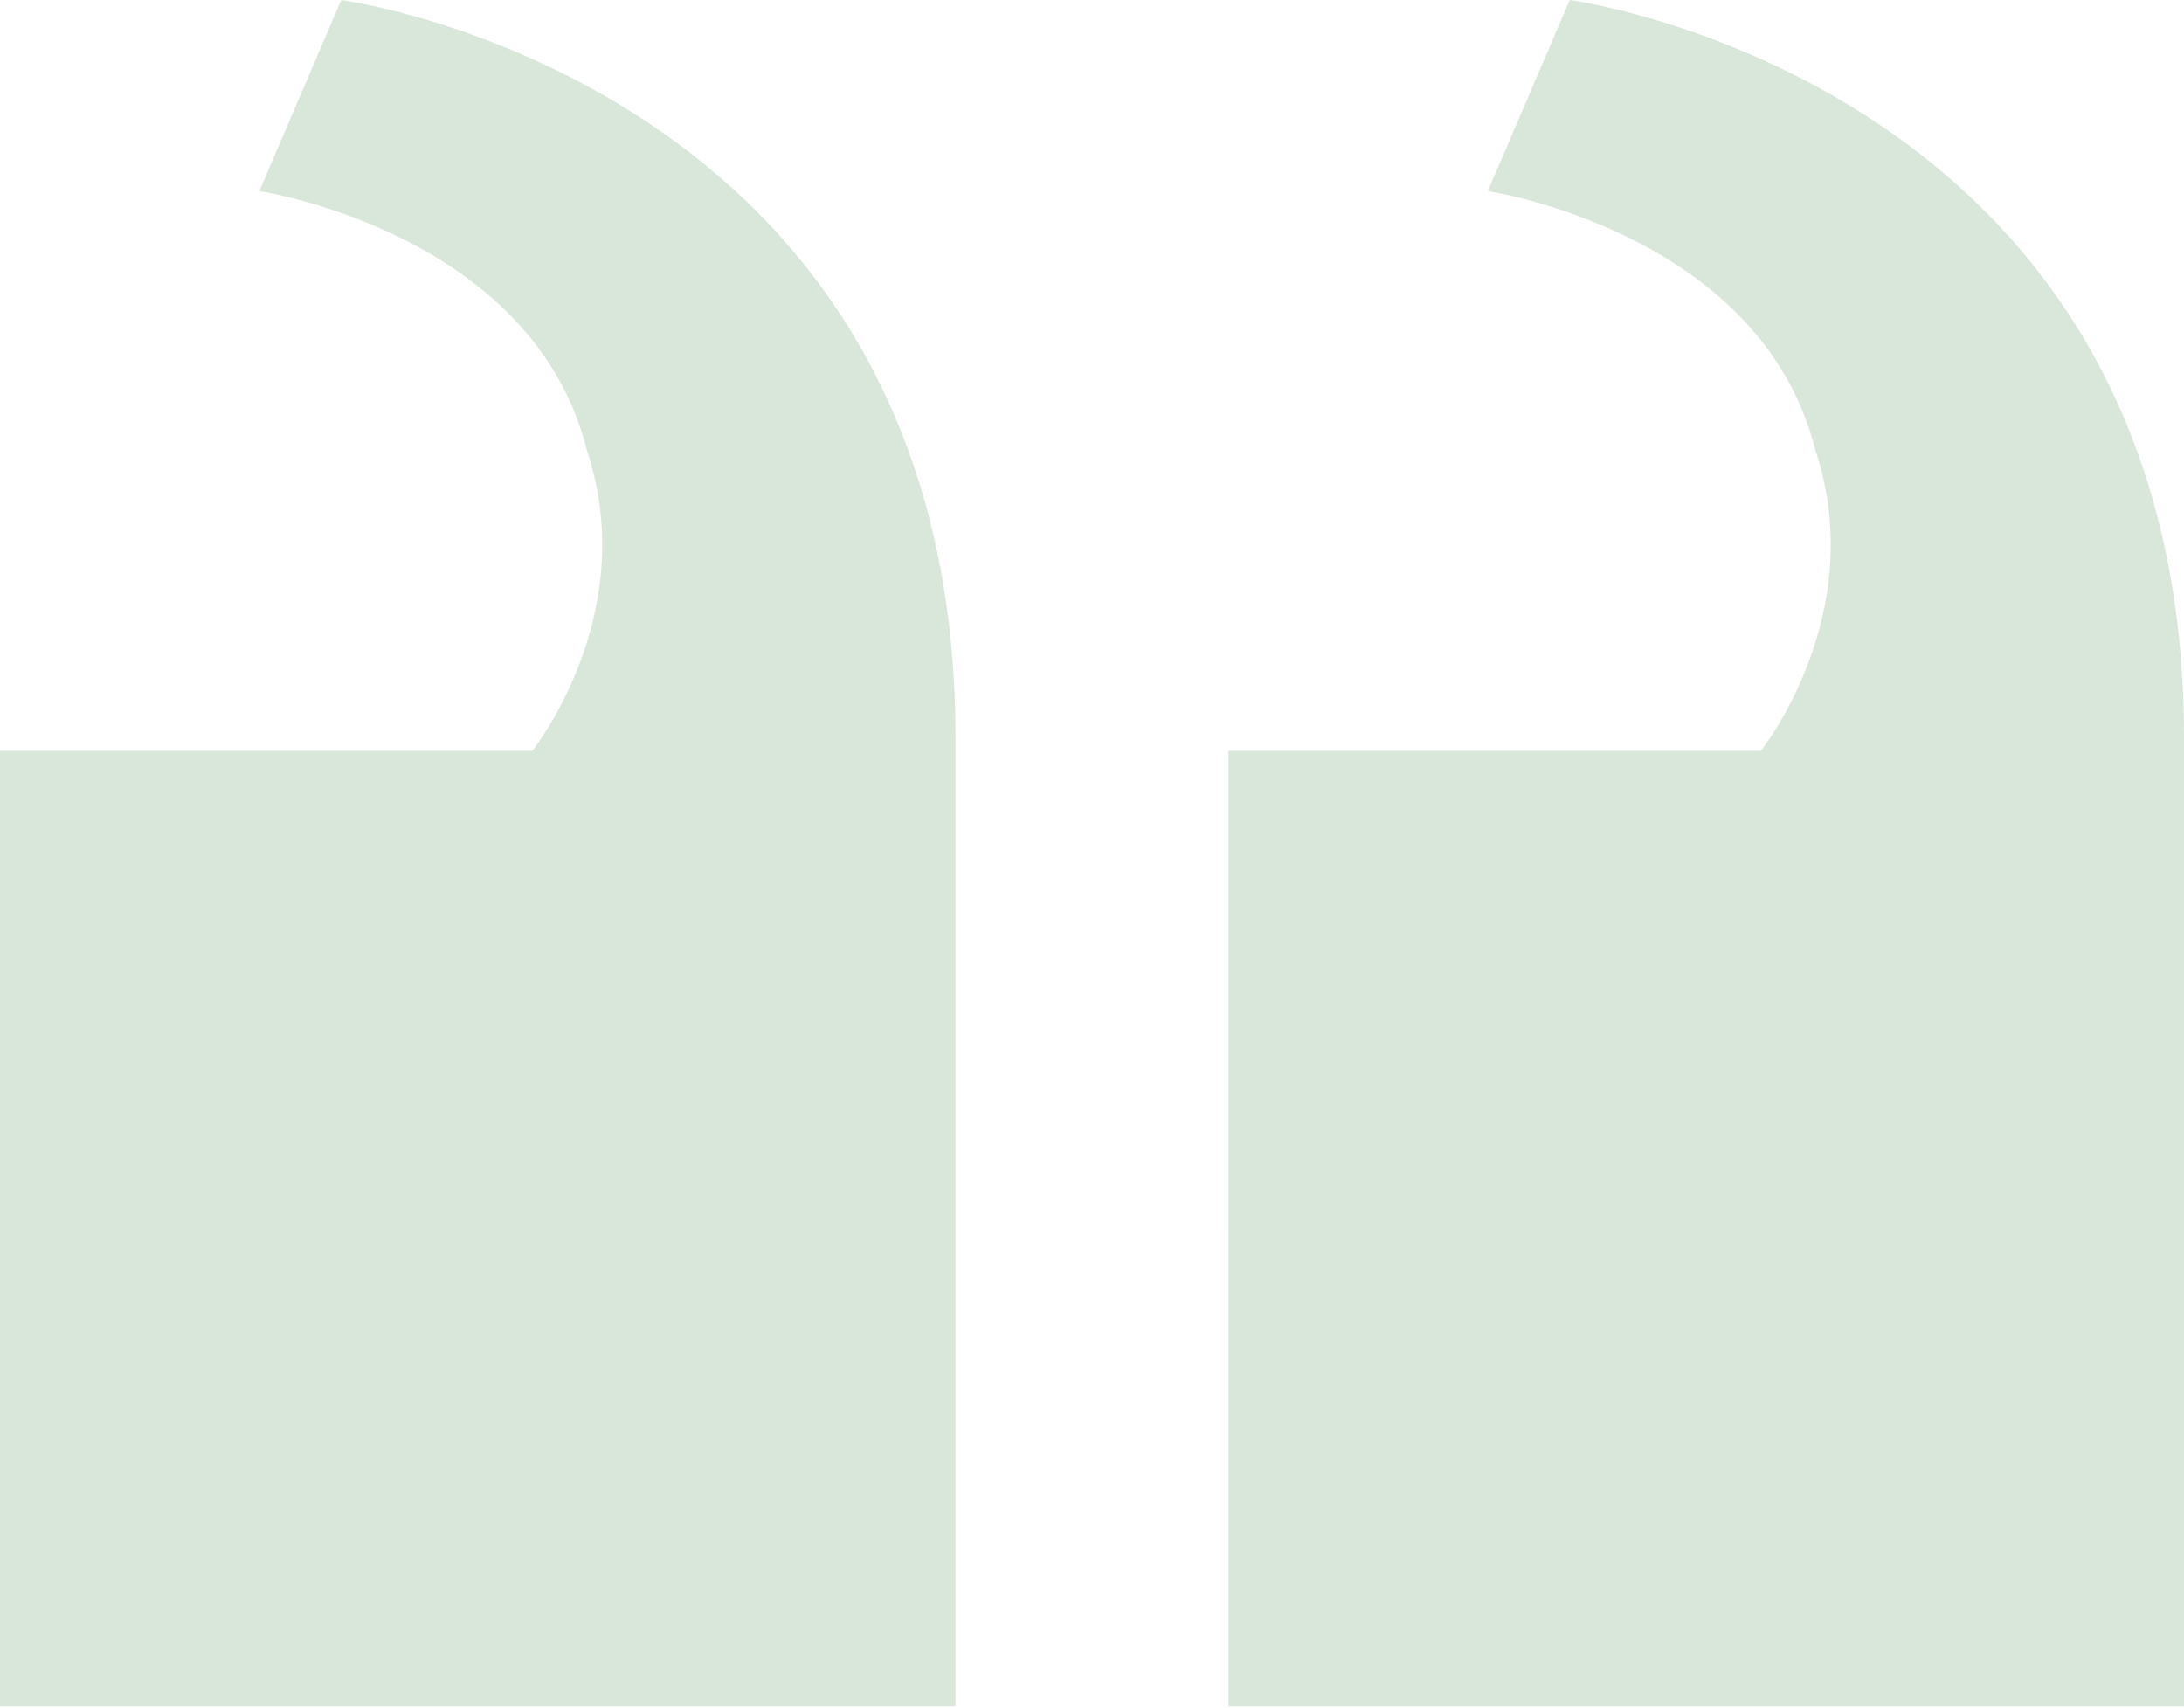 <svg width="211" height="165" viewBox="0 0 211 165" fill="none" xmlns="http://www.w3.org/2000/svg">
<path d="M118.688 72.531L118.687 164.844L211 164.844L211 71.213C211 7.913 151.656 2.8517e-05 151.656 2.8517e-05L143.744 18.462C143.744 18.462 170.119 22.419 175.394 43.519C180.669 59.344 170.119 72.531 170.119 72.531L118.688 72.531ZM8.07021e-06 72.531L0 164.844L92.312 164.844L92.312 71.213C92.312 7.913 32.969 1.8141e-05 32.969 1.8141e-05L25.056 18.462C25.056 18.462 51.431 22.419 56.706 43.519C61.981 59.344 51.431 72.531 51.431 72.531L8.07021e-06 72.531Z" fill="#D9E7DA"/>
</svg>
